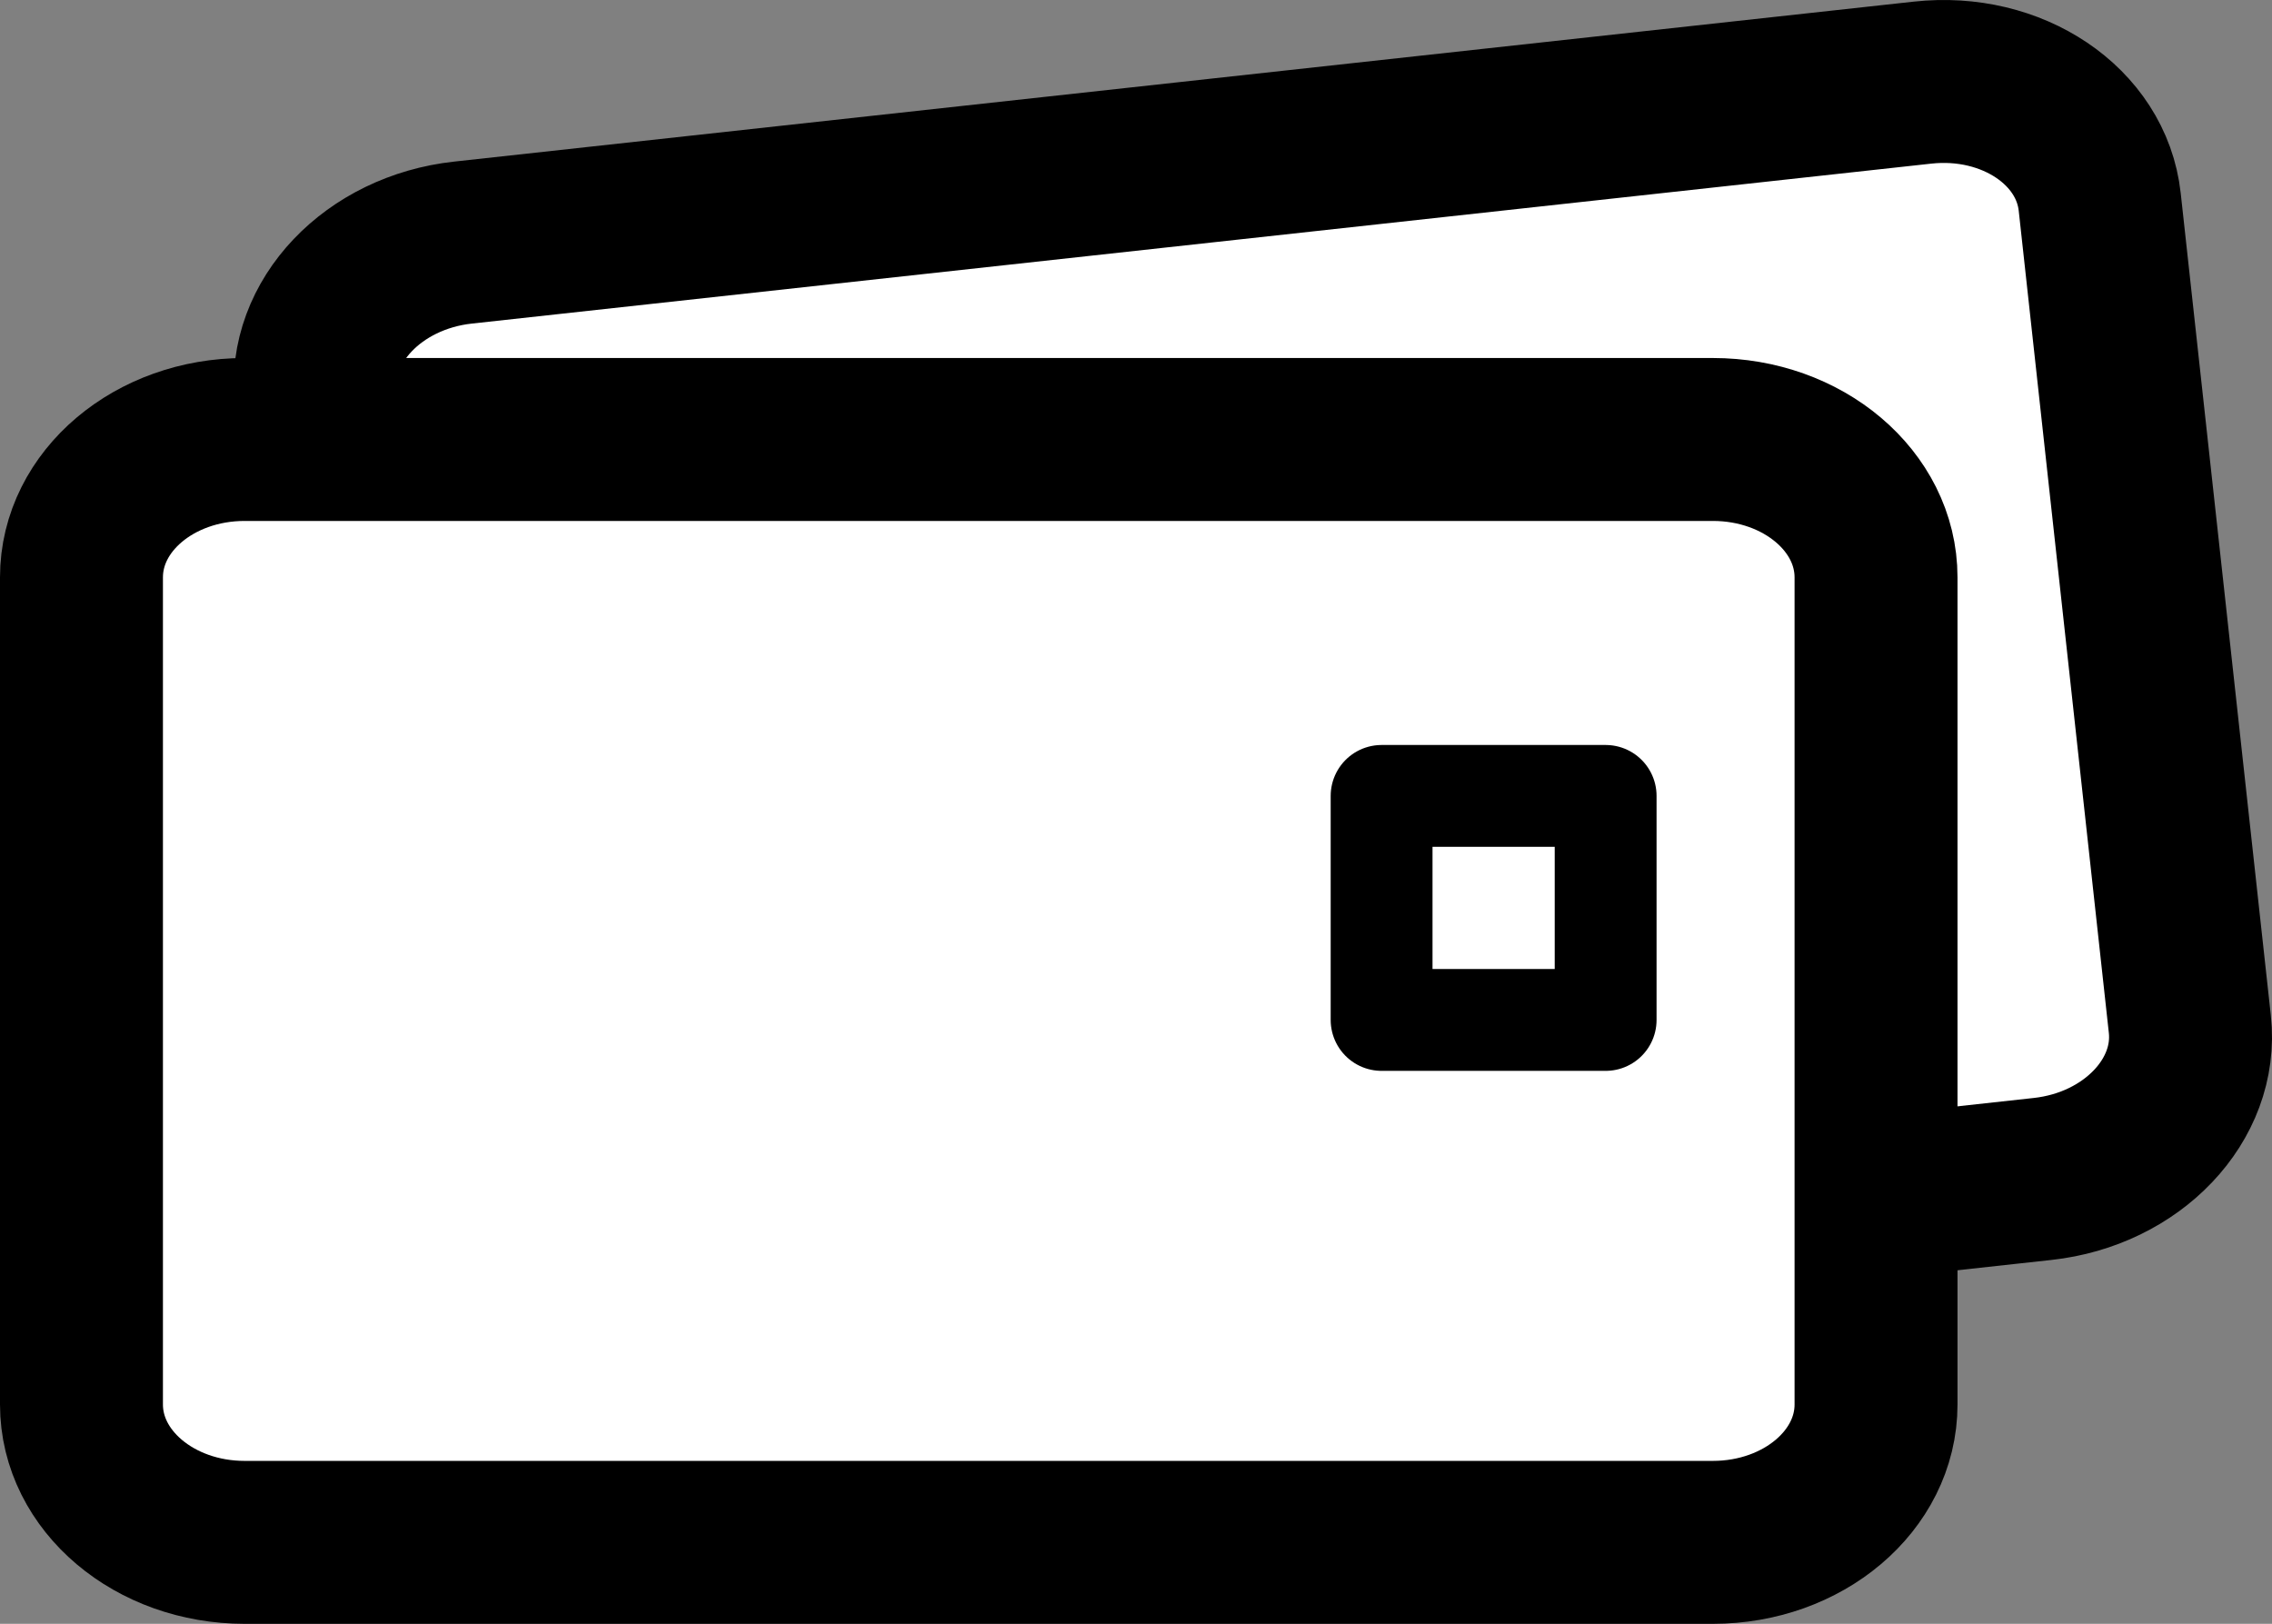 <svg id="credit" xmlns="http://www.w3.org/2000/svg" xmlns:xlink="http://www.w3.org/1999/xlink" width="111.551" height="79.728" viewBox="0 0 111.551 79.728">
  <rect x="0" y="0" width="111.551" height="79.728" fill="#808080" stroke="none"/>
  <defs>
    <clipPath id="clip-path">
      <rect id="Rectangle_5473" data-name="Rectangle 5473" width="111.551" height="79.728" fill="none"/>
    </clipPath>
  </defs>
  <g id="Group_20911" data-name="Group 20911" clip-path="url(#clip-path)">
    <path id="Path_78052" data-name="Path 78052" d="M19.931,59.883c.408,3.719,4.3,6.338,8.7,5.856l71.661-7.854c4.4-.483,7.632-3.883,7.225-7.6L103.092,9.913c-.408-3.719-4.3-6.338-8.7-5.856L22.731,11.911c-4.4.482-7.632,3.882-7.225,7.6Z" fill="#fff"/>
    <path id="Path_78053" data-name="Path 78053" d="M19.931,59.883c.408,3.719,4.3,6.338,8.7,5.856l71.661-7.854c4.4-.483,7.632-3.883,7.225-7.6L103.092,9.913c-.408-3.719-4.3-6.338-8.7-5.856L22.731,11.911c-4.4.482-7.632,3.882-7.225,7.6Z" fill="none" stroke="#000" stroke-linecap="round" stroke-linejoin="round" stroke-width="8"/>
    <path id="Path_78054" data-name="Path 78054" d="M4,68.959c0,3.741,3.583,6.769,8.01,6.769H84.1c4.427,0,8.01-3.028,8.01-6.769V28.347c0-3.742-3.583-6.769-8.01-6.769H12.01C7.583,21.578,4,24.6,4,28.347Z" fill="#fff"/>
    <path id="Path_78055" data-name="Path 78055" d="M4,68.959c0,3.741,3.583,6.769,8.01,6.769H84.1c4.427,0,8.01-3.028,8.01-6.769V28.347c0-3.742-3.583-6.769-8.01-6.769H12.01C7.583,21.578,4,24.6,4,28.347Z" fill="none" stroke="#000" stroke-linecap="round" stroke-linejoin="round" stroke-width="8"/>
    <rect id="Rectangle_5471" data-name="Rectangle 5471" width="11" height="11" transform="translate(67.834 39.078)" fill="#fff"/>
    <rect id="Rectangle_5472" data-name="Rectangle 5472" width="11" height="11" transform="translate(67.834 39.078)" fill="none" stroke="#000" stroke-linecap="round" stroke-linejoin="round" stroke-width="5"/>
  </g>
</svg>
